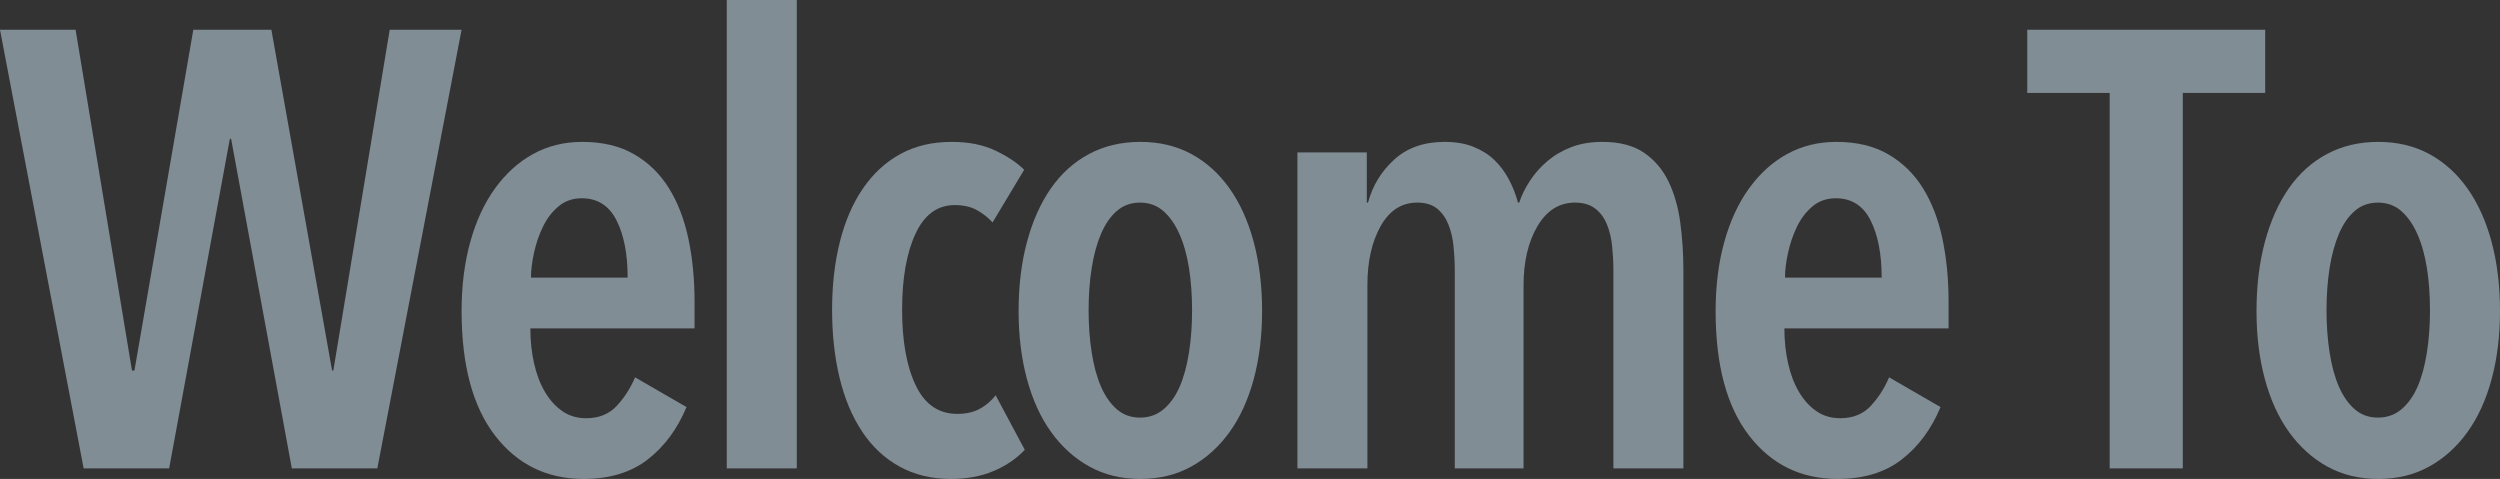 <?xml version="1.0" encoding="utf-8"?>
<!-- Generator: Adobe Illustrator 26.0.0, SVG Export Plug-In . SVG Version: 6.00 Build 0)  -->
<svg version="1.1" id="レイヤー_1" xmlns="http://www.w3.org/2000/svg" xmlns:xlink="http://www.w3.org/1999/xlink" x="0px"
	 y="0px" width="645.592px" height="123.68px" viewBox="0 0 645.592 123.68" enable-background="new 0 0 645.592 123.68"
	 xml:space="preserve">
<rect x="0" y="0" width="645.592" height="123.68" fill="#333333" stroke="none"/>
<g opacity="0.48">
	<path fill="#D6EEFF" d="M97.44,120.96H75.36L59.68,35.84h-0.32l-15.68,85.12H21.6L0,7.68h19.52l14.56,88h0.64l15.2-88h20.16
		l15.68,88h0.32l14.56-88h18.56L97.44,120.96z"/>
	<path fill="#D6EEFF" d="M136.959,84.8c0,3.2,0.32,6.215,0.96,9.04c0.64,2.828,1.573,5.28,2.8,7.36c1.225,2.08,2.72,3.735,4.48,4.96
		c1.76,1.228,3.812,1.84,6.16,1.84c3.305,0,5.945-1.065,7.92-3.2c1.972-2.132,3.545-4.585,4.72-7.36l13.28,7.68
		c-2.348,5.655-5.68,10.16-10,13.52c-4.32,3.36-9.84,5.04-16.56,5.04c-9.495,0-17.12-3.733-22.88-11.2
		c-5.76-7.465-8.64-18.185-8.64-32.16c0-6.505,0.745-12.452,2.24-17.84c1.493-5.385,3.625-10,6.4-13.84
		c2.772-3.84,6.052-6.8,9.84-8.88c3.785-2.08,8.025-3.12,12.72-3.12c5.225,0,9.68,1.067,13.36,3.2c3.68,2.135,6.665,5.04,8.96,8.72
		c2.292,3.68,3.972,8.027,5.04,13.04c1.065,5.015,1.6,10.455,1.6,16.32v6.88H136.959z M162.08,71.68c0-6.08-0.96-11.013-2.88-14.8
		c-1.92-3.785-4.908-5.68-8.96-5.68c-2.348,0-4.348,0.695-6,2.08c-1.655,1.388-2.988,3.12-4,5.2c-1.015,2.08-1.788,4.32-2.32,6.72
		c-0.535,2.4-0.8,4.56-0.8,6.48H162.08z"/>
	<path fill="#D6EEFF" d="M187.679,120.96V0h18.08v120.96H187.679z"/>
	<path fill="#D6EEFF" d="M256.479,121.68c-3.2,1.333-6.828,2-10.88,2c-5.015,0-9.45-1.068-13.31-3.2
		c-3.86-2.132-7.08-5.145-9.663-9.04c-2.583-3.893-4.52-8.505-5.81-13.84c-1.292-5.333-1.938-11.2-1.938-17.6
		s0.672-12.265,2.018-17.6c1.345-5.333,3.335-9.92,5.972-13.76c2.635-3.84,5.858-6.8,9.663-8.88c3.805-2.08,8.212-3.12,13.228-3.12
		c4.373,0,8.132,0.748,11.28,2.24c3.145,1.495,5.625,3.147,7.44,4.96l-8.16,13.6c-1.175-1.28-2.535-2.345-4.08-3.2
		c-1.547-0.852-3.44-1.28-5.68-1.28c-4.48,0-7.867,2.48-10.16,7.44c-2.295,4.96-3.44,11.495-3.44,19.6
		c0,8.107,1.172,14.615,3.52,19.52c2.345,4.907,5.92,7.36,10.72,7.36c2.24,0,4.16-0.425,5.76-1.28c1.6-0.853,2.985-2.025,4.16-3.52
		l7.52,14.08C262.399,118.507,259.679,120.348,256.479,121.68z"/>
	<path fill="#D6EEFF" d="M325.919,80.32c0,6.4-0.723,12.268-2.165,17.6c-1.445,5.335-3.53,9.895-6.257,13.68
		c-2.728,3.788-6.015,6.748-9.865,8.88s-8.232,3.2-13.152,3.2s-9.305-1.068-13.155-3.2c-3.85-2.132-7.138-5.092-9.865-8.88
		c-2.728-3.785-4.812-8.345-6.255-13.68c-1.445-5.333-2.165-11.2-2.165-17.6c0-6.505,0.72-12.452,2.165-17.84
		c1.442-5.385,3.5-10,6.175-13.84c2.675-3.84,5.962-6.8,9.865-8.88c3.902-2.08,8.315-3.12,13.235-3.12s9.302,1.04,13.152,3.12
		c3.85,2.08,7.138,5.04,9.865,8.88c2.728,3.84,4.812,8.455,6.257,13.84C325.196,67.868,325.919,73.815,325.919,80.32z
		 M307.839,80.16c0-3.945-0.268-7.6-0.8-10.96c-0.535-3.36-1.36-6.293-2.48-8.8c-1.12-2.505-2.508-4.48-4.16-5.92
		c-1.655-1.44-3.655-2.16-6-2.16c-2.348,0-4.348,0.72-6,2.16c-1.655,1.44-3.015,3.415-4.08,5.92c-1.067,2.507-1.867,5.44-2.4,8.8
		c-0.535,3.36-0.8,7.015-0.8,10.96c0,3.84,0.265,7.467,0.8,10.88c0.533,3.415,1.333,6.348,2.4,8.8c1.065,2.455,2.425,4.4,4.08,5.84
		c1.652,1.44,3.652,2.16,6,2.16c2.345,0,4.373-0.72,6.08-2.16c1.705-1.44,3.092-3.385,4.16-5.84c1.065-2.452,1.865-5.385,2.4-8.8
		C307.571,87.627,307.839,84,307.839,80.16z"/>
	<path fill="#D6EEFF" d="M360.047,41.2c3.345-3.04,7.675-4.56,12.987-4.56c2.868,0,5.365,0.427,7.49,1.28
		c2.125,0.855,3.93,2,5.417,3.44s2.735,3.12,3.745,5.04c1.01,1.92,1.78,3.895,2.312,5.92h0.317c0.64-1.92,1.573-3.812,2.8-5.68
		c1.225-1.865,2.72-3.545,4.48-5.04c1.76-1.493,3.812-2.693,6.16-3.6c2.345-0.905,5.013-1.36,8-1.36c4.48,0,8.08,0.935,10.8,2.8
		c2.72,1.868,4.825,4.348,6.32,7.44c1.493,3.095,2.505,6.64,3.04,10.64c0.532,4,0.8,8.08,0.8,12.24v51.2h-18.08v-51.2
		c0-2.025-0.107-4.08-0.32-6.16c-0.215-2.08-0.667-3.973-1.36-5.68c-0.695-1.705-1.708-3.065-3.04-4.08
		c-1.335-1.012-3.067-1.52-5.2-1.52c-4.055,0-7.28,2.028-9.68,6.08c-2.4,4.055-3.6,9.175-3.6,15.36v47.2h-17.76v-51.2
		c0-2.025-0.107-4.08-0.317-6.16c-0.212-2.08-0.663-3.973-1.35-5.68c-0.69-1.705-1.67-3.065-2.94-4.08
		c-1.272-1.012-2.967-1.52-5.085-1.52c-4.025,0-7.175,2.028-9.453,6.08c-2.277,4.055-3.415,9.12-3.415,15.2v47.36h-18.08v-81.6
		h17.92v12.96h0.317C354.444,47.947,356.702,44.24,360.047,41.2z"/>
	<path fill="#D6EEFF" d="M460.795,84.8c0,3.2,0.32,6.215,0.96,9.04c0.64,2.828,1.573,5.28,2.8,7.36c1.225,2.08,2.72,3.735,4.48,4.96
		c1.76,1.228,3.812,1.84,6.16,1.84c3.305,0,5.945-1.065,7.92-3.2c1.972-2.132,3.545-4.585,4.72-7.36l13.28,7.68
		c-2.348,5.655-5.68,10.16-10,13.52c-4.32,3.36-9.84,5.04-16.56,5.04c-9.495,0-17.12-3.733-22.88-11.2
		c-5.76-7.465-8.64-18.185-8.64-32.16c0-6.505,0.745-12.452,2.24-17.84c1.493-5.385,3.625-10,6.4-13.84
		c2.772-3.84,6.052-6.8,9.84-8.88c3.785-2.08,8.025-3.12,12.72-3.12c5.225,0,9.68,1.067,13.36,3.2c3.68,2.135,6.665,5.04,8.96,8.72
		c2.292,3.68,3.972,8.027,5.04,13.04c1.065,5.015,1.6,10.455,1.6,16.32v6.88H460.795z M485.915,71.68c0-6.08-0.96-11.013-2.88-14.8
		c-1.92-3.785-4.908-5.68-8.96-5.68c-2.348,0-4.348,0.695-6,2.08c-1.655,1.388-2.988,3.12-4,5.2c-1.015,2.08-1.788,4.32-2.32,6.72
		c-0.535,2.4-0.8,4.56-0.8,6.48H485.915z"/>
	<path fill="#D6EEFF" d="M563.673,24v96.96h-18.88V24h-21.28V7.68h61.44V24H563.673z"/>
	<path fill="#D6EEFF" d="M645.592,80.32c0,6.4-0.723,12.268-2.165,17.6c-1.445,5.335-3.53,9.895-6.258,13.68
		c-2.728,3.788-6.015,6.748-9.865,8.88c-3.85,2.132-8.232,3.2-13.152,3.2s-9.305-1.068-13.154-3.2
		c-3.851-2.132-7.138-5.092-9.865-8.88c-2.728-3.785-4.812-8.345-6.255-13.68c-1.445-5.333-2.165-11.2-2.165-17.6
		c0-6.505,0.72-12.452,2.165-17.84c1.442-5.385,3.5-10,6.175-13.84c2.675-3.84,5.962-6.8,9.865-8.88
		c3.902-2.08,8.314-3.12,13.234-3.12s9.303,1.04,13.152,3.12c3.851,2.08,7.138,5.04,9.865,8.88c2.728,3.84,4.812,8.455,6.258,13.84
		C644.869,67.868,645.592,73.815,645.592,80.32z M627.512,80.16c0-3.945-0.268-7.6-0.8-10.96c-0.535-3.36-1.36-6.293-2.48-8.8
		c-1.12-2.505-2.508-4.48-4.16-5.92c-1.654-1.44-3.654-2.16-6-2.16c-2.348,0-4.348,0.72-6,2.16c-1.654,1.44-3.015,3.415-4.08,5.92
		c-1.067,2.507-1.867,5.44-2.399,8.8c-0.535,3.36-0.8,7.015-0.8,10.96c0,3.84,0.265,7.467,0.8,10.88
		c0.532,3.415,1.332,6.348,2.399,8.8c1.065,2.455,2.426,4.4,4.08,5.84c1.652,1.44,3.652,2.16,6,2.16c2.346,0,4.373-0.72,6.08-2.16
		c1.705-1.44,3.093-3.385,4.16-5.84c1.065-2.452,1.865-5.385,2.4-8.8C627.244,87.627,627.512,84,627.512,80.16z"/>
</g>
</svg>
